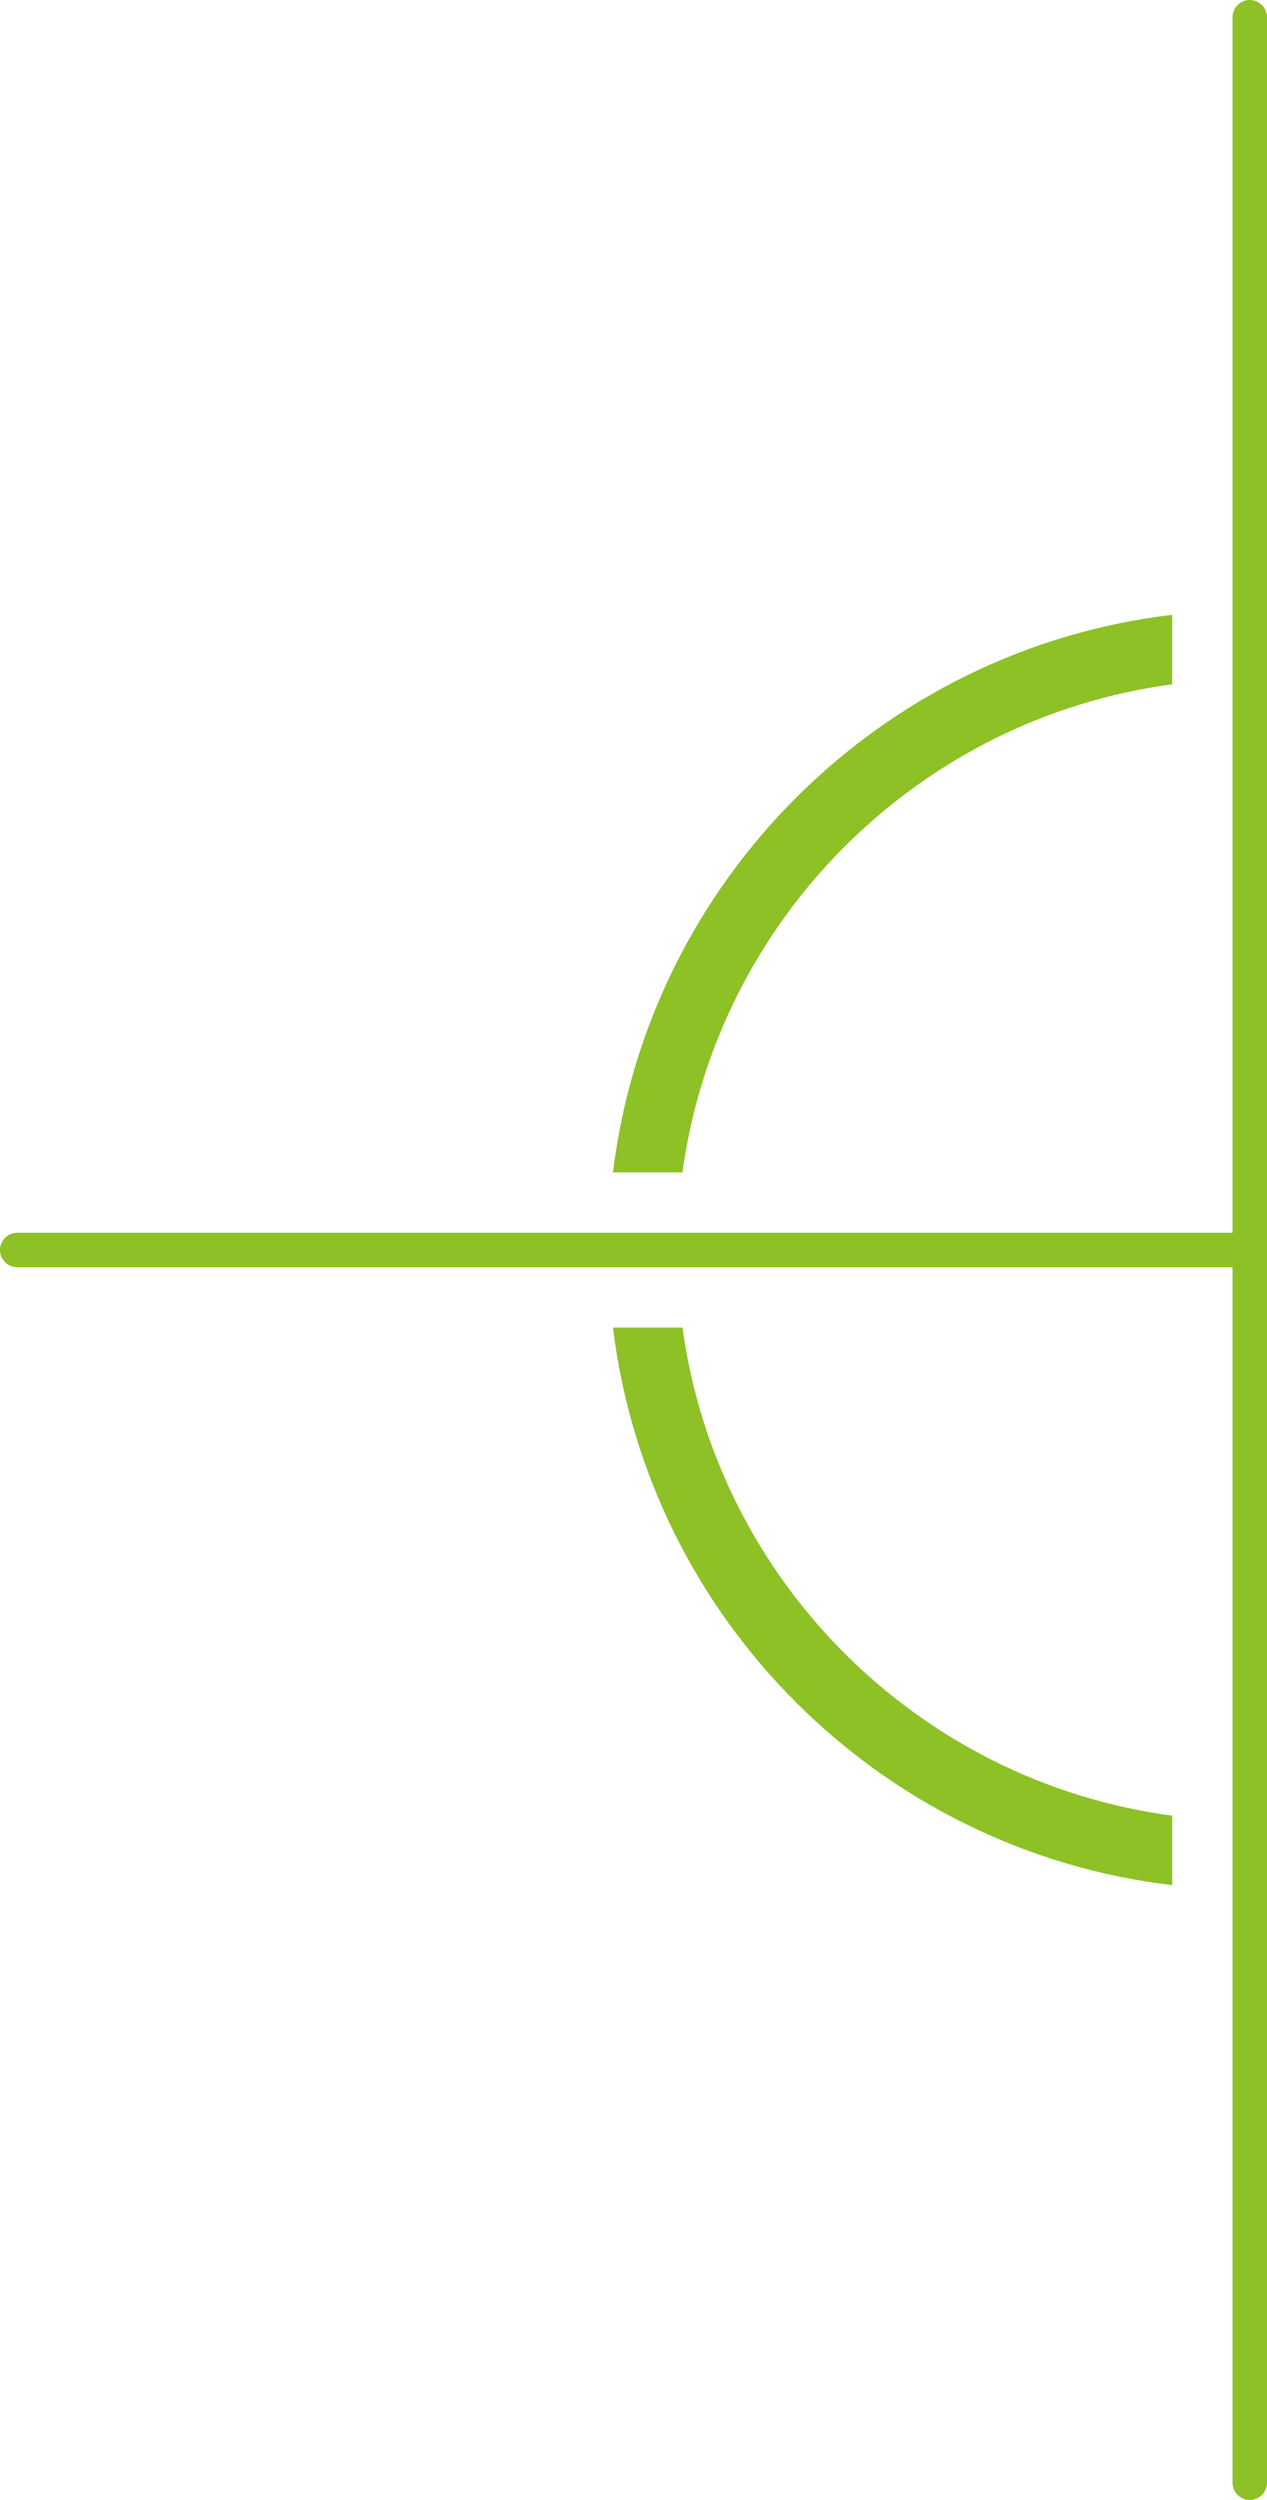 <?xml version="1.0" encoding="utf-8"?>
<!-- Generator: Adobe Illustrator 26.0.1, SVG Export Plug-In . SVG Version: 6.00 Build 0)  -->
<svg version="1.1" id="Layer_1" xmlns="http://www.w3.org/2000/svg" xmlns:xlink="http://www.w3.org/1999/xlink" x="0px" y="0px"
	 viewBox="0 0 73.5 145" style="enable-background:new 0 0 73.5 145;" xml:space="preserve">
<style type="text/css">
	.st0{display:none;fill:none;stroke:#1C1B1A;stroke-linecap:round;stroke-miterlimit:10;}
	.st1{fill:#8DC126;}
</style>
<circle class="st0" cx="72.5" cy="72.5" r="17.54"/>
<g>
	<path class="st1" d="M68,39.69v-4.03C51.08,37.66,37.62,51.09,35.56,68h4.03C41.6,53.3,53.29,41.65,68,39.69z"/>
	<path class="st1" d="M39.59,77h-4.03c2.05,16.91,15.51,30.34,32.44,32.34v-4.03C53.29,103.35,41.6,91.7,39.59,77z"/>
</g>
<path class="st1" d="M72,73.5H1c-0.55,0-1-0.45-1-1s0.45-1,1-1h71c0.55,0,1,0.45,1,1S72.55,73.5,72,73.5z"/>
<path class="st1" d="M72.5,145c-0.55,0-1-0.45-1-1V1c0-0.55,0.45-1,1-1s1,0.45,1,1v143C73.5,144.55,73.05,145,72.5,145z"/>
</svg>
